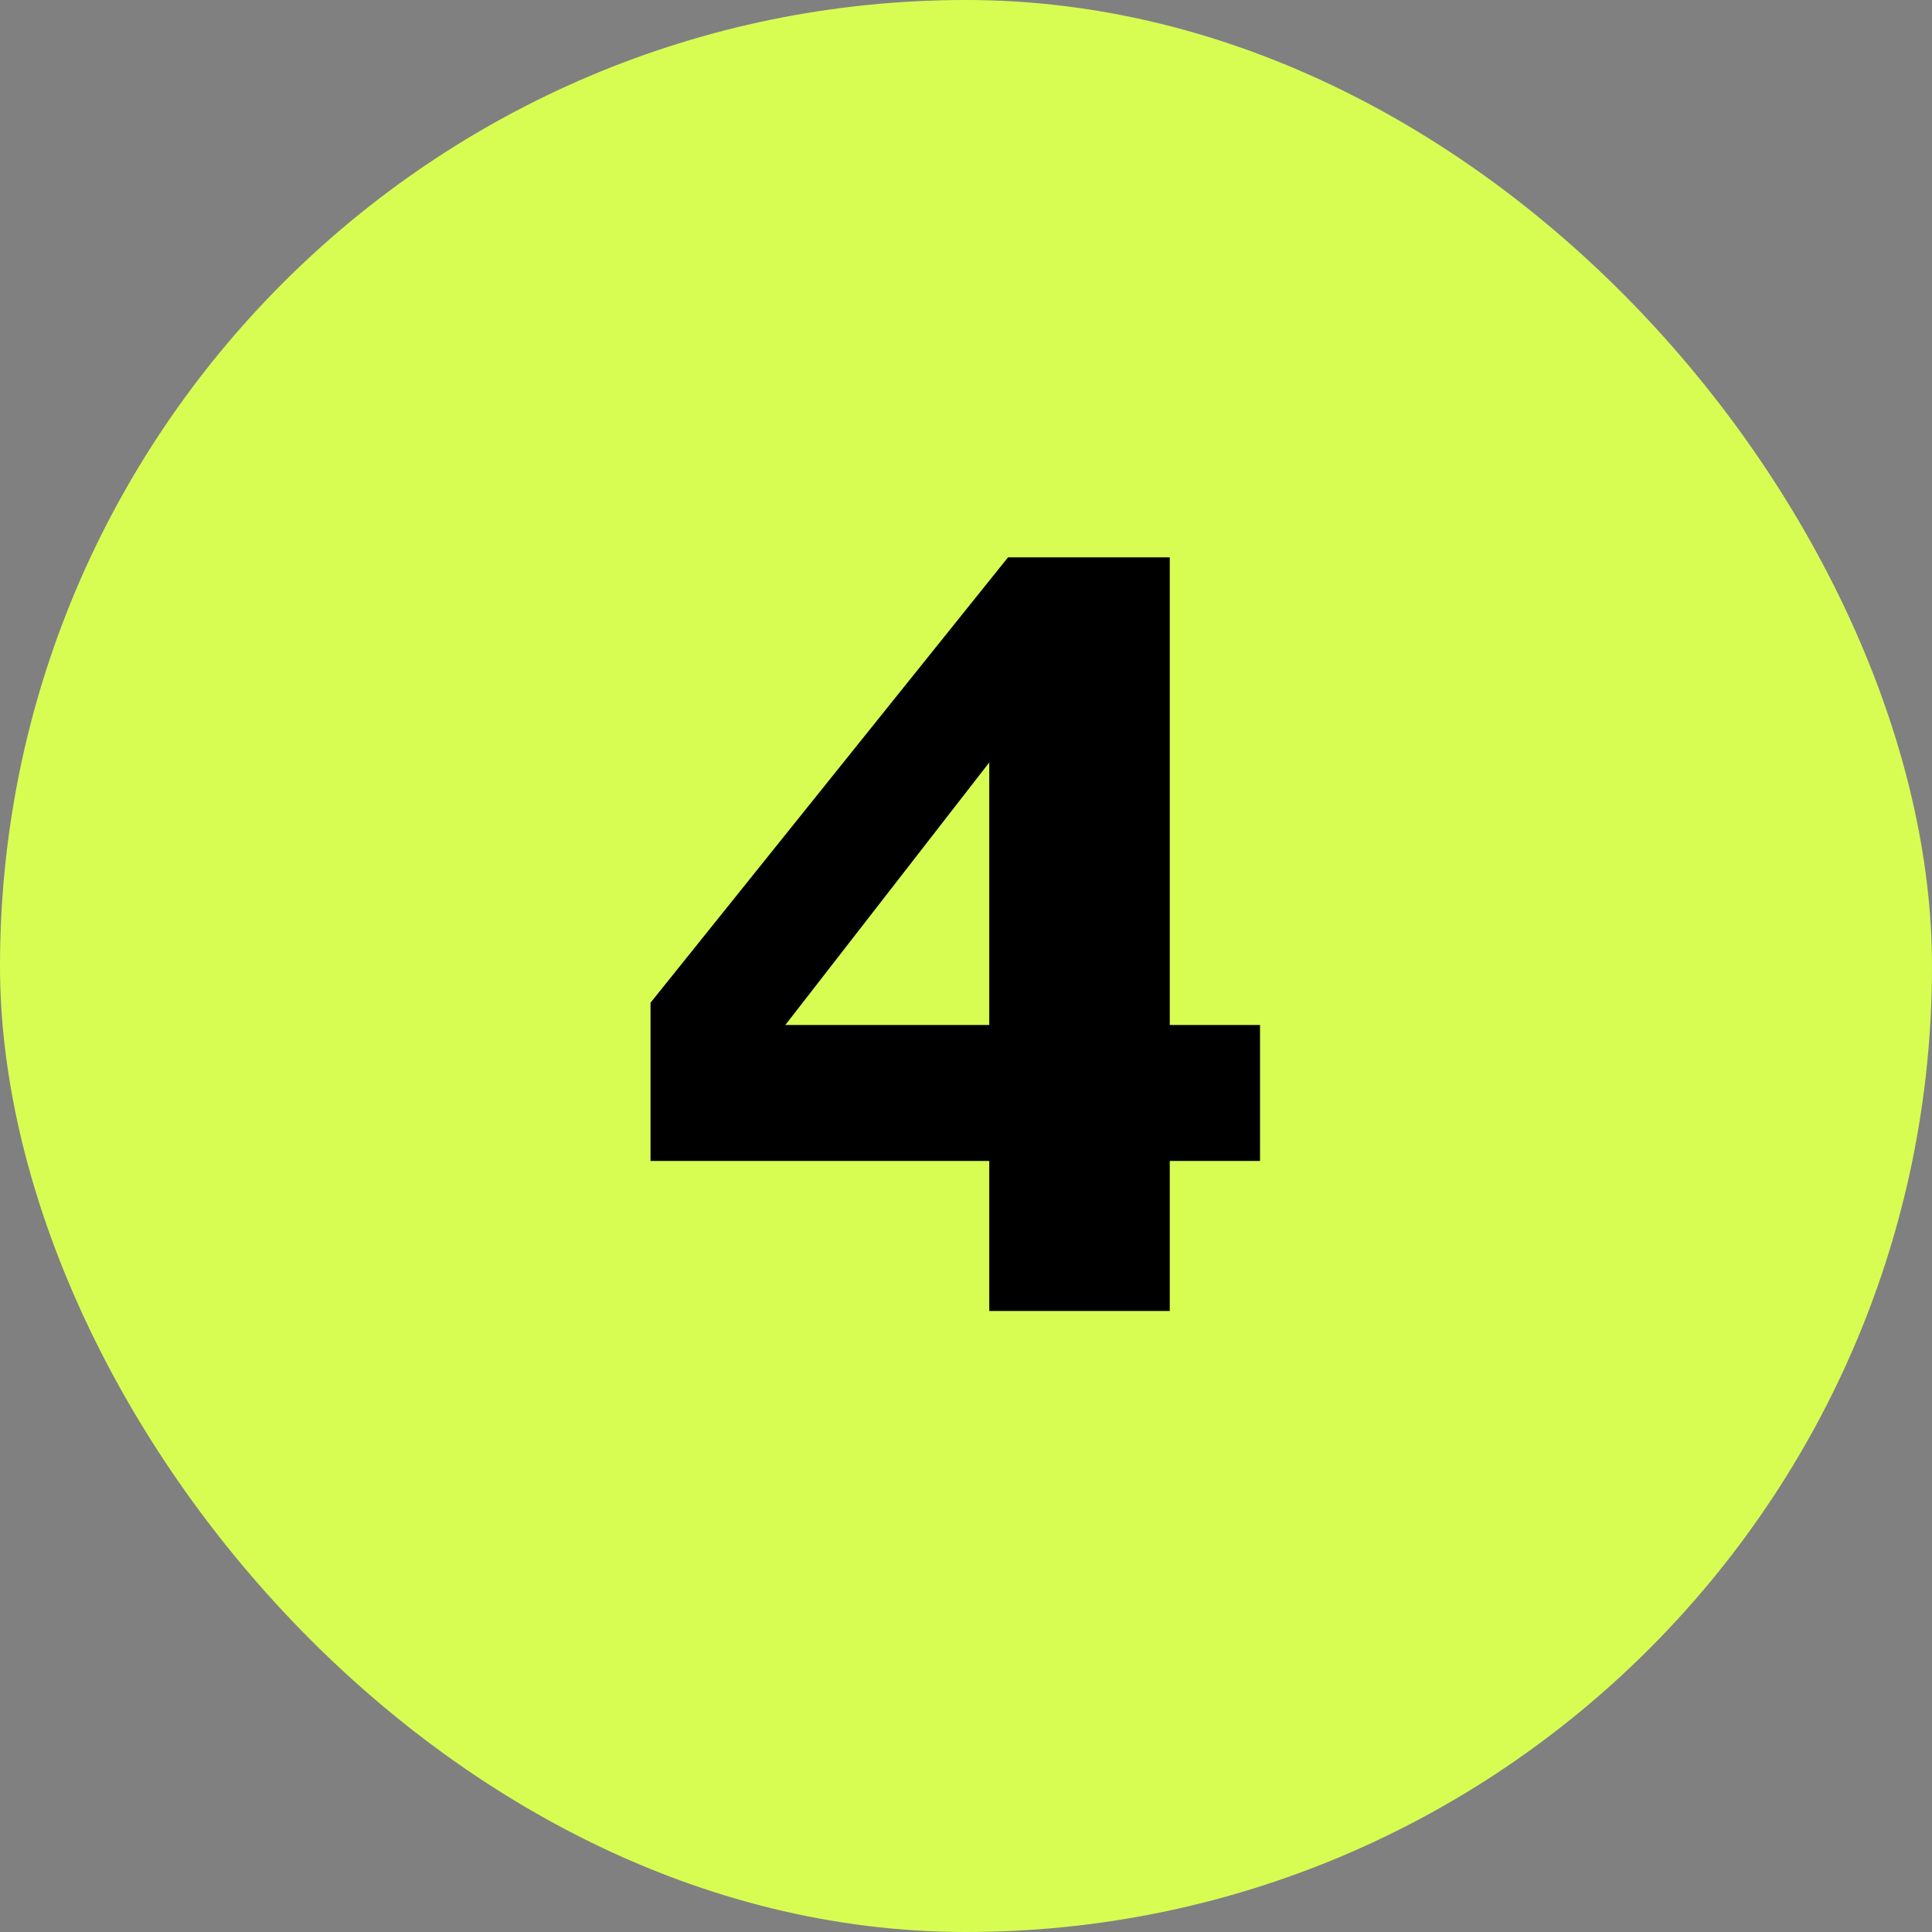 <svg xmlns="http://www.w3.org/2000/svg" fill="none" viewBox="0 0 168 168" height="168" width="168">
<rect x="0" y="0" width="168" height="168" fill="#808080" stroke="none"/>
<rect fill="#D7FD53" rx="84" height="168" width="168"></rect>
<path fill="black" d="M101.719 114H86.023V66.3L68.288 89.131H109.567V100.954H56.567V87.194L87.654 48.464H101.719V114Z"></path>
</svg>
